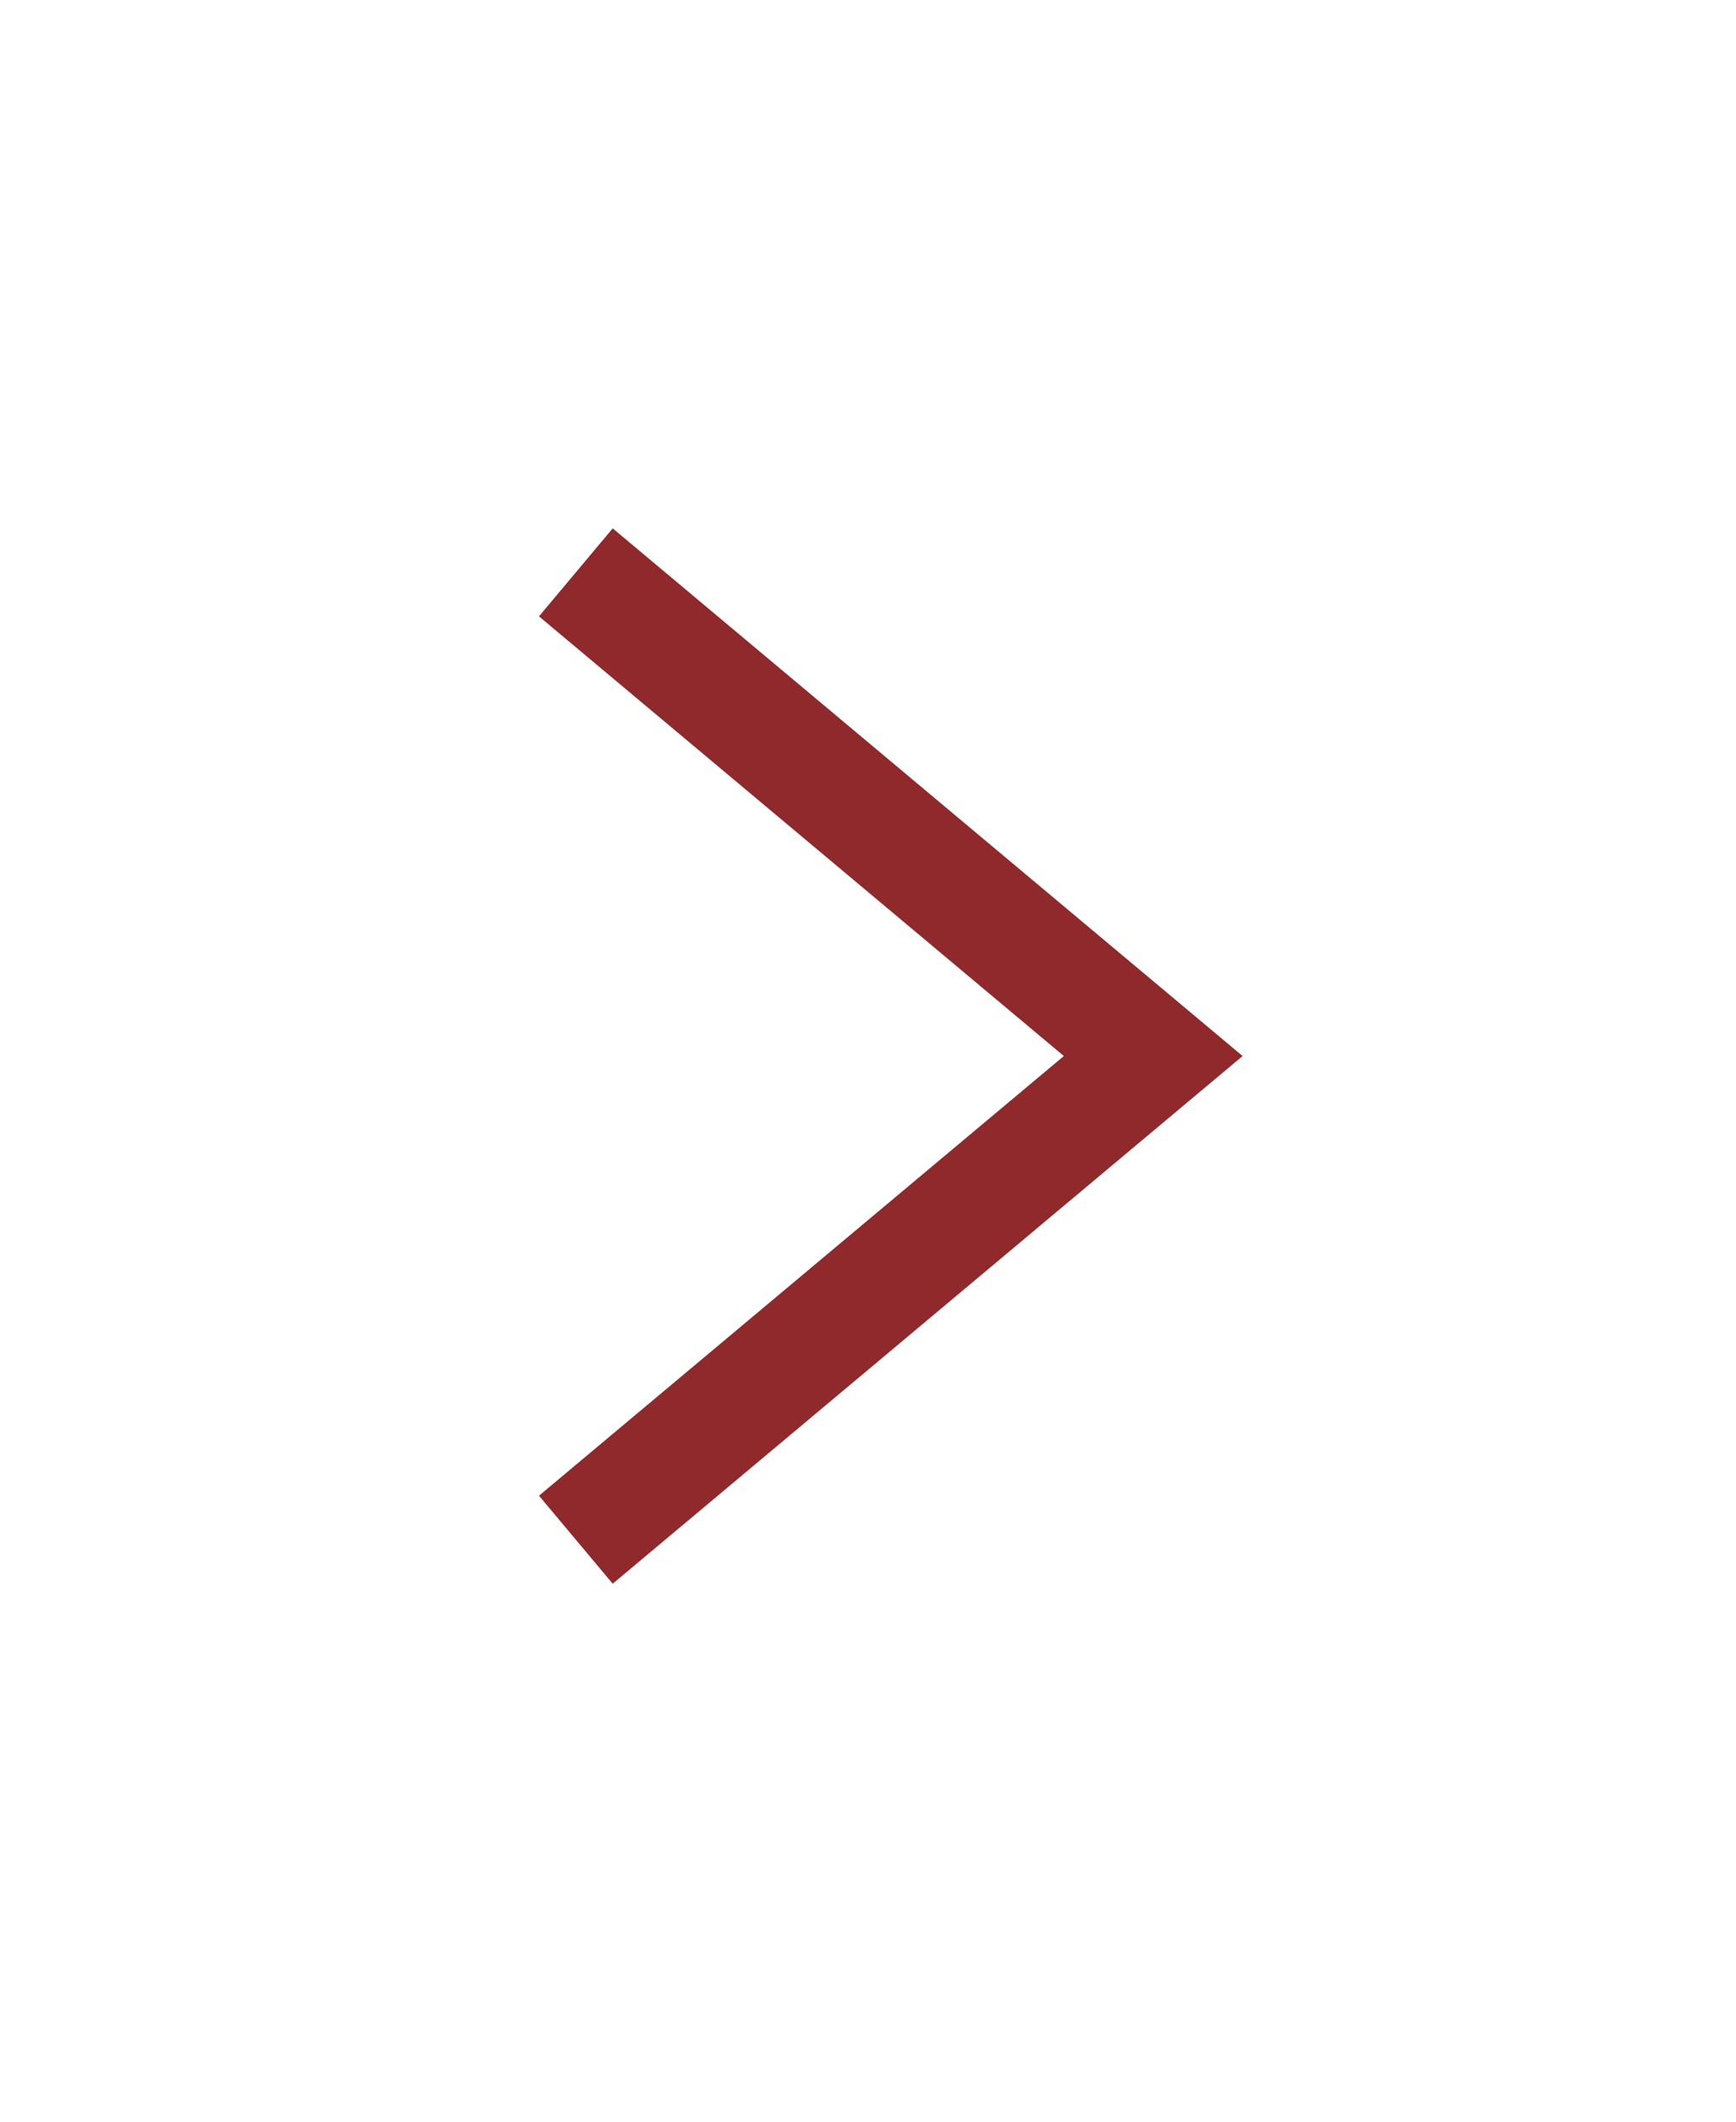 <?xml version="1.0" encoding="UTF-8" standalone="no"?>
<!DOCTYPE svg PUBLIC "-//W3C//DTD SVG 1.1//EN" "http://www.w3.org/Graphics/SVG/1.1/DTD/svg11.dtd">
<svg width="100%" height="100%" viewBox="0 0 126 154" version="1.1" xmlns="http://www.w3.org/2000/svg" xmlns:xlink="http://www.w3.org/1999/xlink" xml:space="preserve" xmlns:serif="http://www.serif.com/" style="fill-rule:evenodd;clip-rule:evenodd;stroke-miterlimit:10;">
    <g transform="matrix(1,0,0,1,-2044.43,-31444.3)">
        <g transform="matrix(8.333,0,0,8.333,0,24250.3)">
            <g transform="matrix(1,0,0,1,250.357,868.3)">
                <path d="M0,8.426L5.029,4.213L0,0" style="fill:none;fill-rule:nonzero;stroke:rgb(143,41,43);stroke-width:1px;"/>
            </g>
        </g>
    </g>
</svg>
